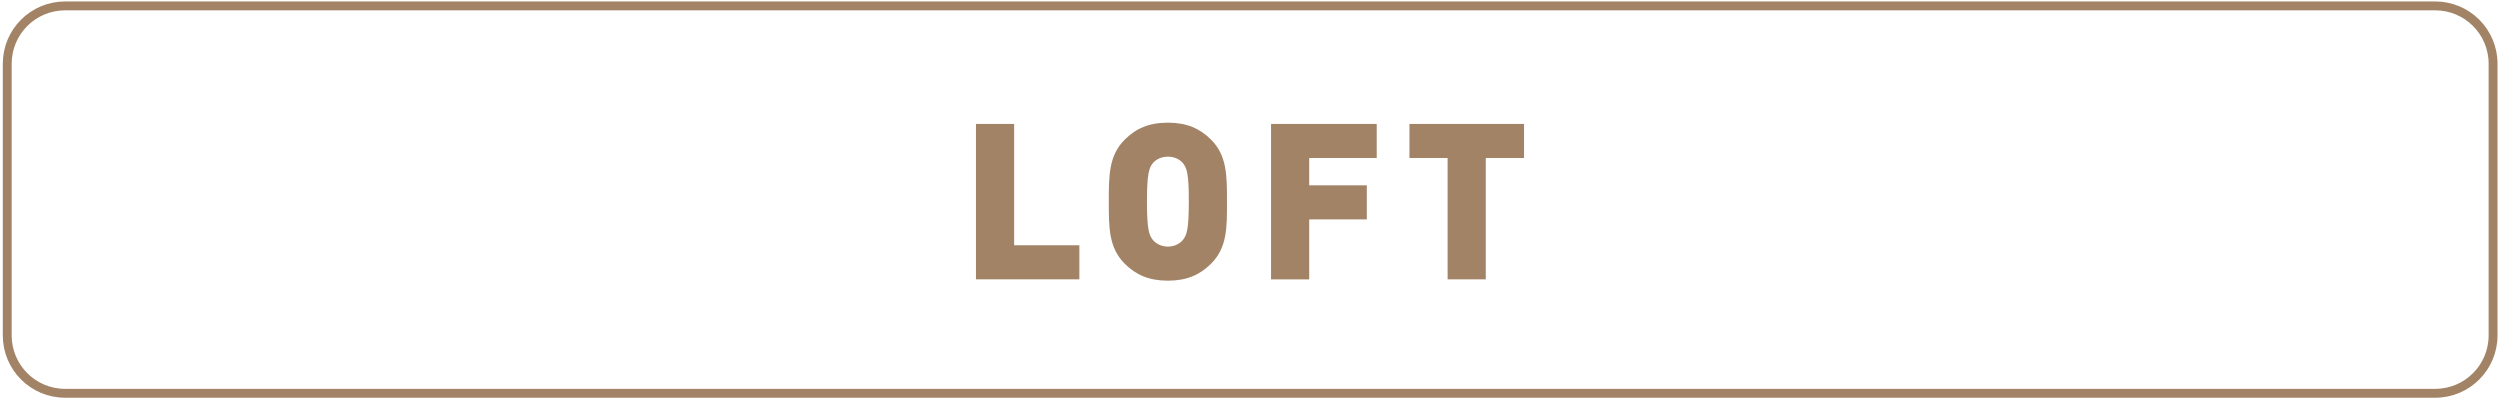 <?xml version="1.0" encoding="UTF-8"?>
<!-- Generator: Adobe Illustrator 27.9.0, SVG Export Plug-In . SVG Version: 6.00 Build 0)  -->
<svg xmlns="http://www.w3.org/2000/svg" xmlns:xlink="http://www.w3.org/1999/xlink" version="1.0" id="Layer_1" x="0px" y="0px" viewBox="0 0 317.71 50.63" style="enable-background:new 0 0 317.71 50.63;" xml:space="preserve">
<style type="text/css">
	.st0{fill:#A28366;}
	.st1{fill:none;stroke:#A28366;stroke-width:1.129;stroke-miterlimit:10;}
</style>
<g>
	<g>
		<path class="st0" d="M124.03,35.5V15.75h4.85v15.42h8.29v4.33H124.03z"></path>
		<path class="st0" d="M153.91,33.51c-1.42,1.41-3.08,2.16-5.49,2.16s-4.08-0.75-5.49-2.16c-2.02-2.03-2.02-4.55-2.02-7.88    c0-3.33,0-5.85,2.02-7.88c1.42-1.42,3.08-2.16,5.49-2.16s4.08,0.75,5.49,2.16c2.02,2.03,2.02,4.55,2.02,7.88    C155.94,28.96,155.94,31.48,153.91,33.51z M150.36,20.77c-0.36-0.47-1.05-0.86-1.94-0.86s-1.58,0.39-1.94,0.86    c-0.44,0.58-0.72,1.25-0.72,4.85c0,3.61,0.28,4.25,0.72,4.83c0.36,0.47,1.05,0.89,1.94,0.89s1.58-0.42,1.94-0.89    c0.44-0.58,0.72-1.22,0.72-4.83C151.09,22.02,150.81,21.36,150.36,20.77z"></path>
		<path class="st0" d="M166.38,20.08v3.47h7.32v4.33h-7.32v7.63h-4.85V15.75h13.43v4.33H166.38z"></path>
		<path class="st0" d="M188.82,20.08V35.5h-4.85V20.08h-4.85v-4.33h14.56v4.33H188.82z"></path>
	</g>
</g>
<path class="st1" d="M309.48,49.98H8.27c-4.06,0-7.35-3.29-7.35-7.35V8.1c0-4.06,3.29-7.35,7.35-7.35h301.21  c4.06,0,7.35,3.29,7.35,7.35v34.53C316.83,46.69,313.54,49.98,309.48,49.98z"></path>
</svg>
